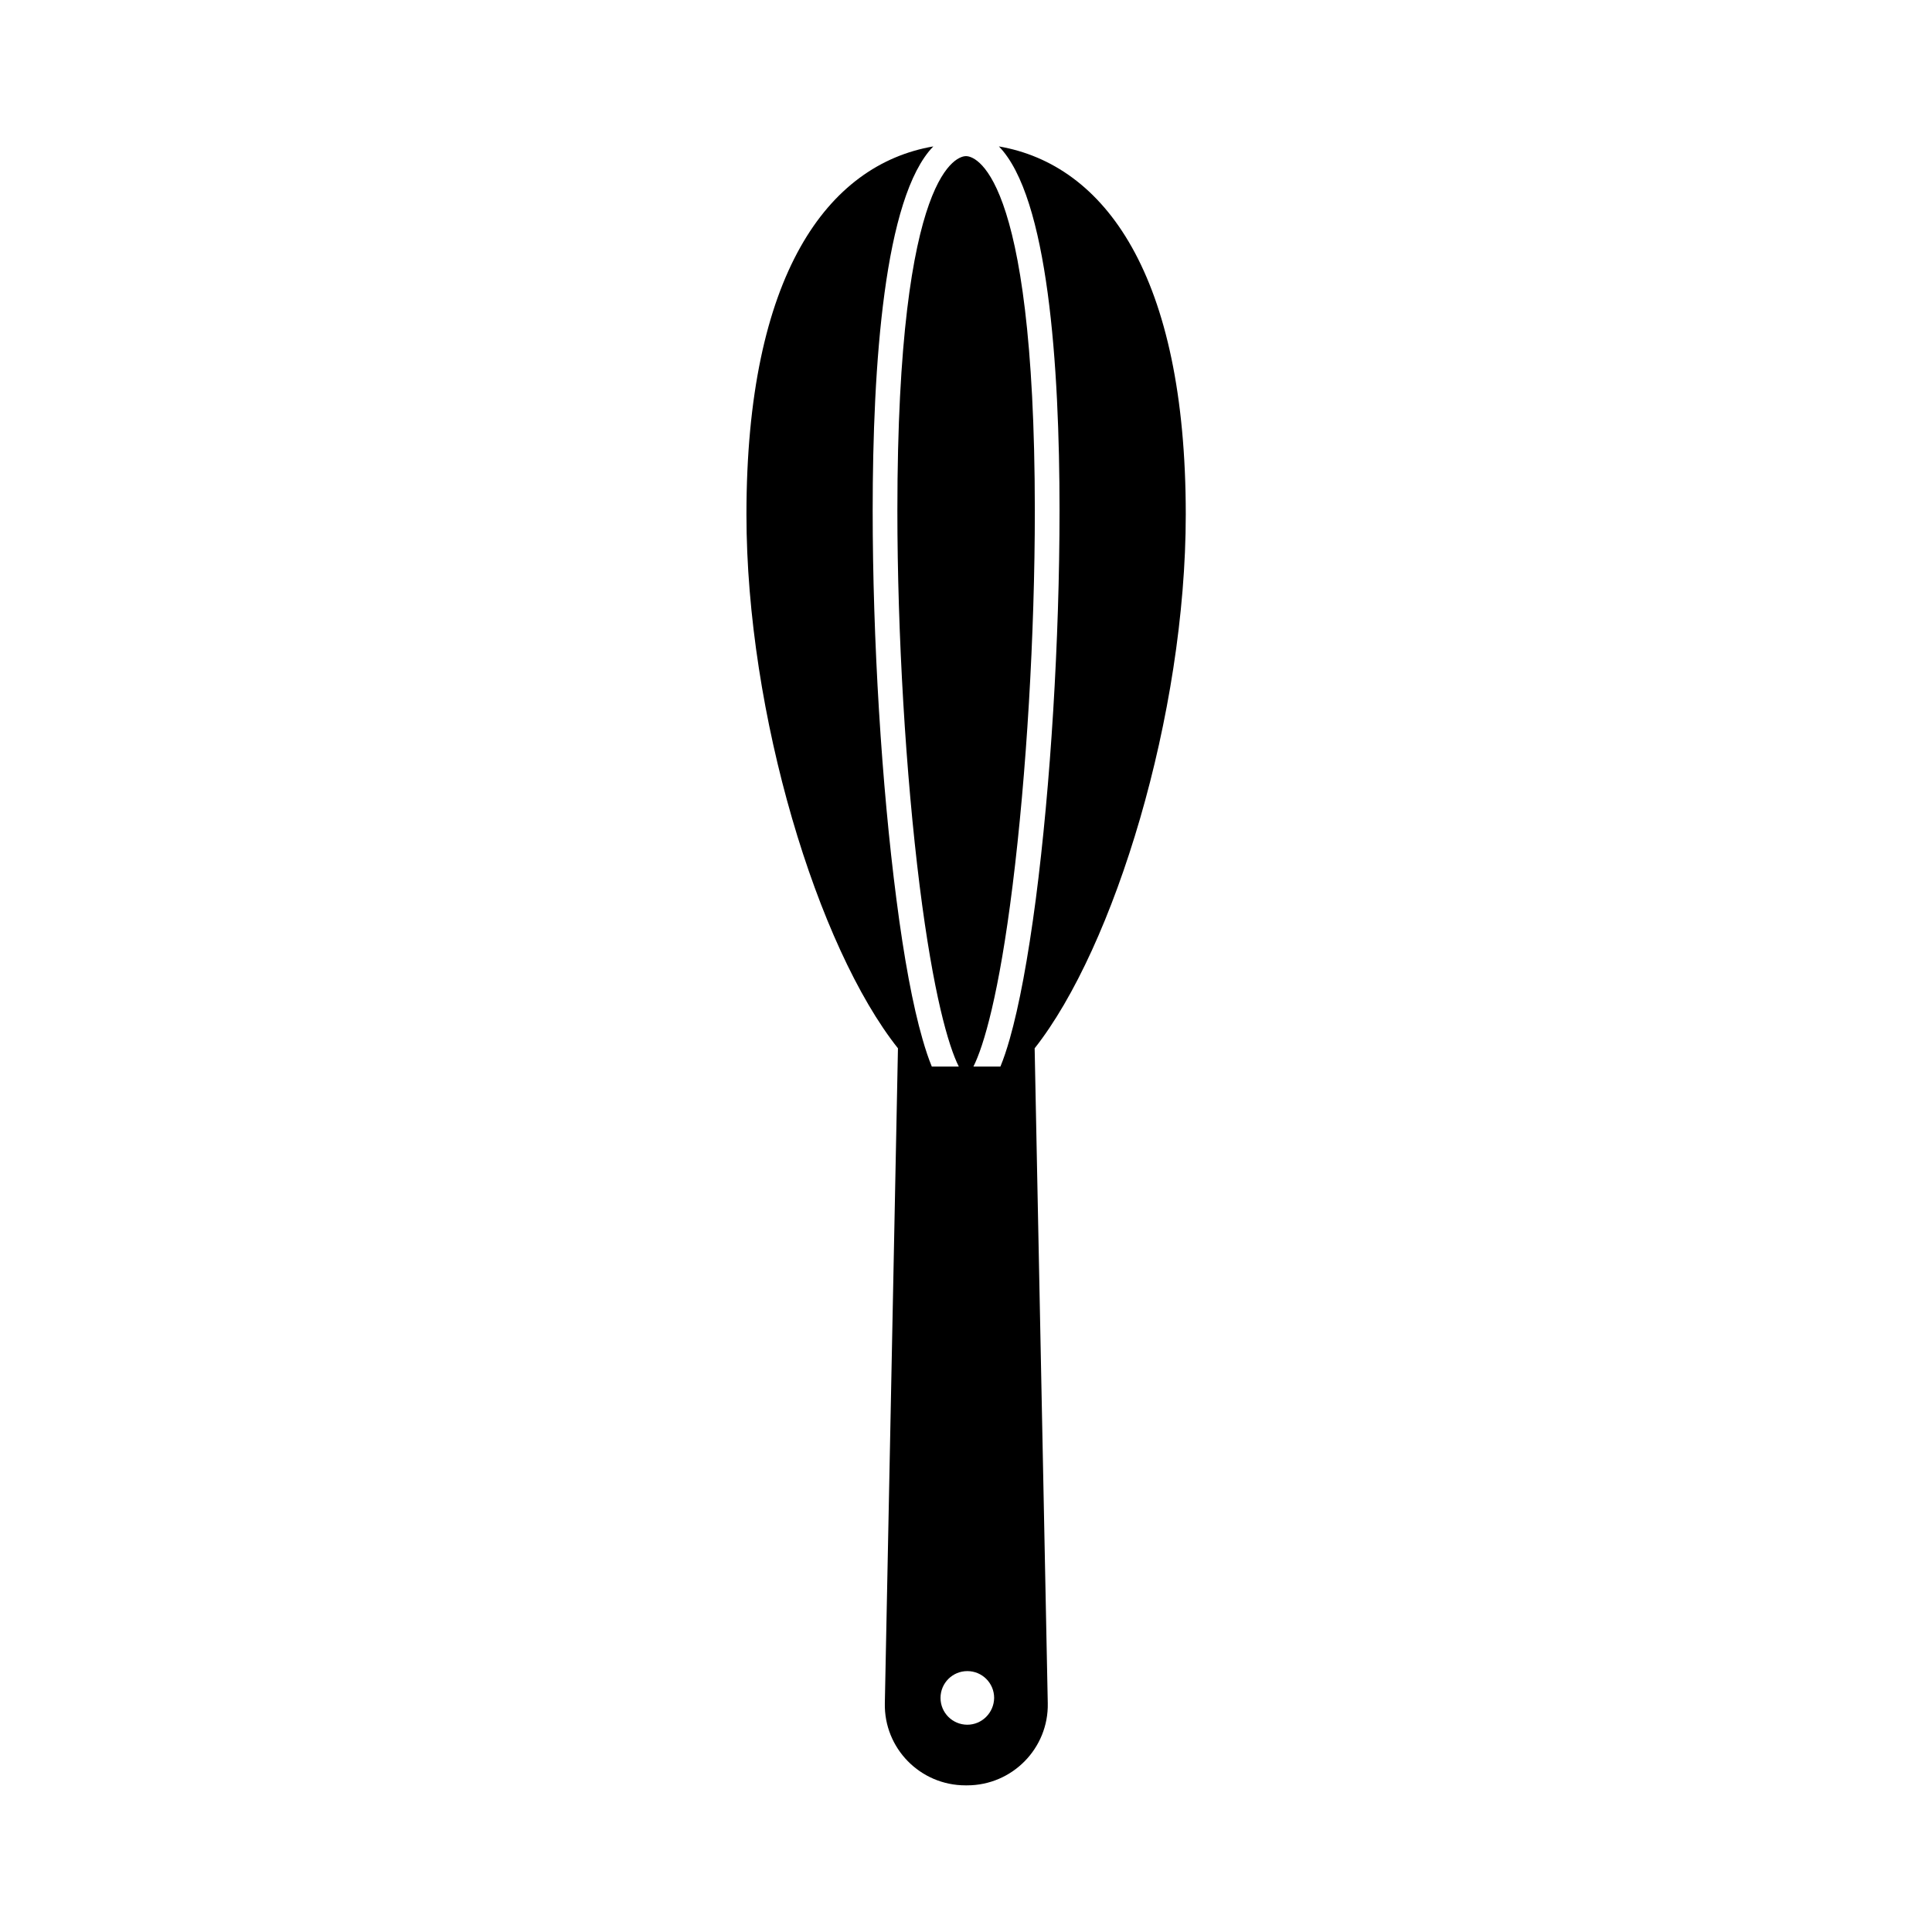 <?xml version="1.0" encoding="UTF-8"?>
<!-- Uploaded to: SVG Repo, www.svgrepo.com, Generator: SVG Repo Mixer Tools -->
<svg fill="#000000" width="800px" height="800px" version="1.1" viewBox="144 144 512 512" xmlns="http://www.w3.org/2000/svg">
 <path d="m458.24 280.34c0-63.531-21.512-92.699-49.523-97.539 13.047 13.402 16.07 58.039 16.07 96.48 0 34.309-2.367 72.852-6.297 103.08-2.066 15.668-4.383 28.113-6.902 36.98-0.805 2.82-1.613 5.238-2.469 7.305h-7.152c2.719-5.391 6.801-19.145 10.379-47.961 3.68-29.473 5.894-66.605 5.894-99.402-0.051-91.289-16.375-93.91-18.238-93.91s-18.188 2.621-18.188 93.91c0 32.797 2.215 69.93 5.894 99.402 3.629 28.816 7.656 42.57 10.379 47.961h-7.152c-0.855-2.066-1.664-4.484-2.469-7.305-2.57-8.918-4.887-21.363-6.902-36.98-3.93-30.23-6.297-68.77-6.297-103.08 0-38.441 3.023-83.078 16.07-96.48-28.012 4.836-49.523 34.008-49.523 97.539 0 53 18.895 114.72 40.152 141.47l-3.477 173.56c-0.25 11.941 9.371 21.766 21.363 21.766h0.453c11.941 0 21.613-9.824 21.363-21.766l-3.477-173.56c21.105-26.75 40.047-88.469 40.047-141.47zm-57.887 320.73c-3.93 0-7.106-3.176-7.106-7.106 0-3.93 3.176-7.106 7.106-7.106 3.93 0 7.106 3.176 7.106 7.106-0.051 3.93-3.227 7.106-7.106 7.106z"/>
</svg>
